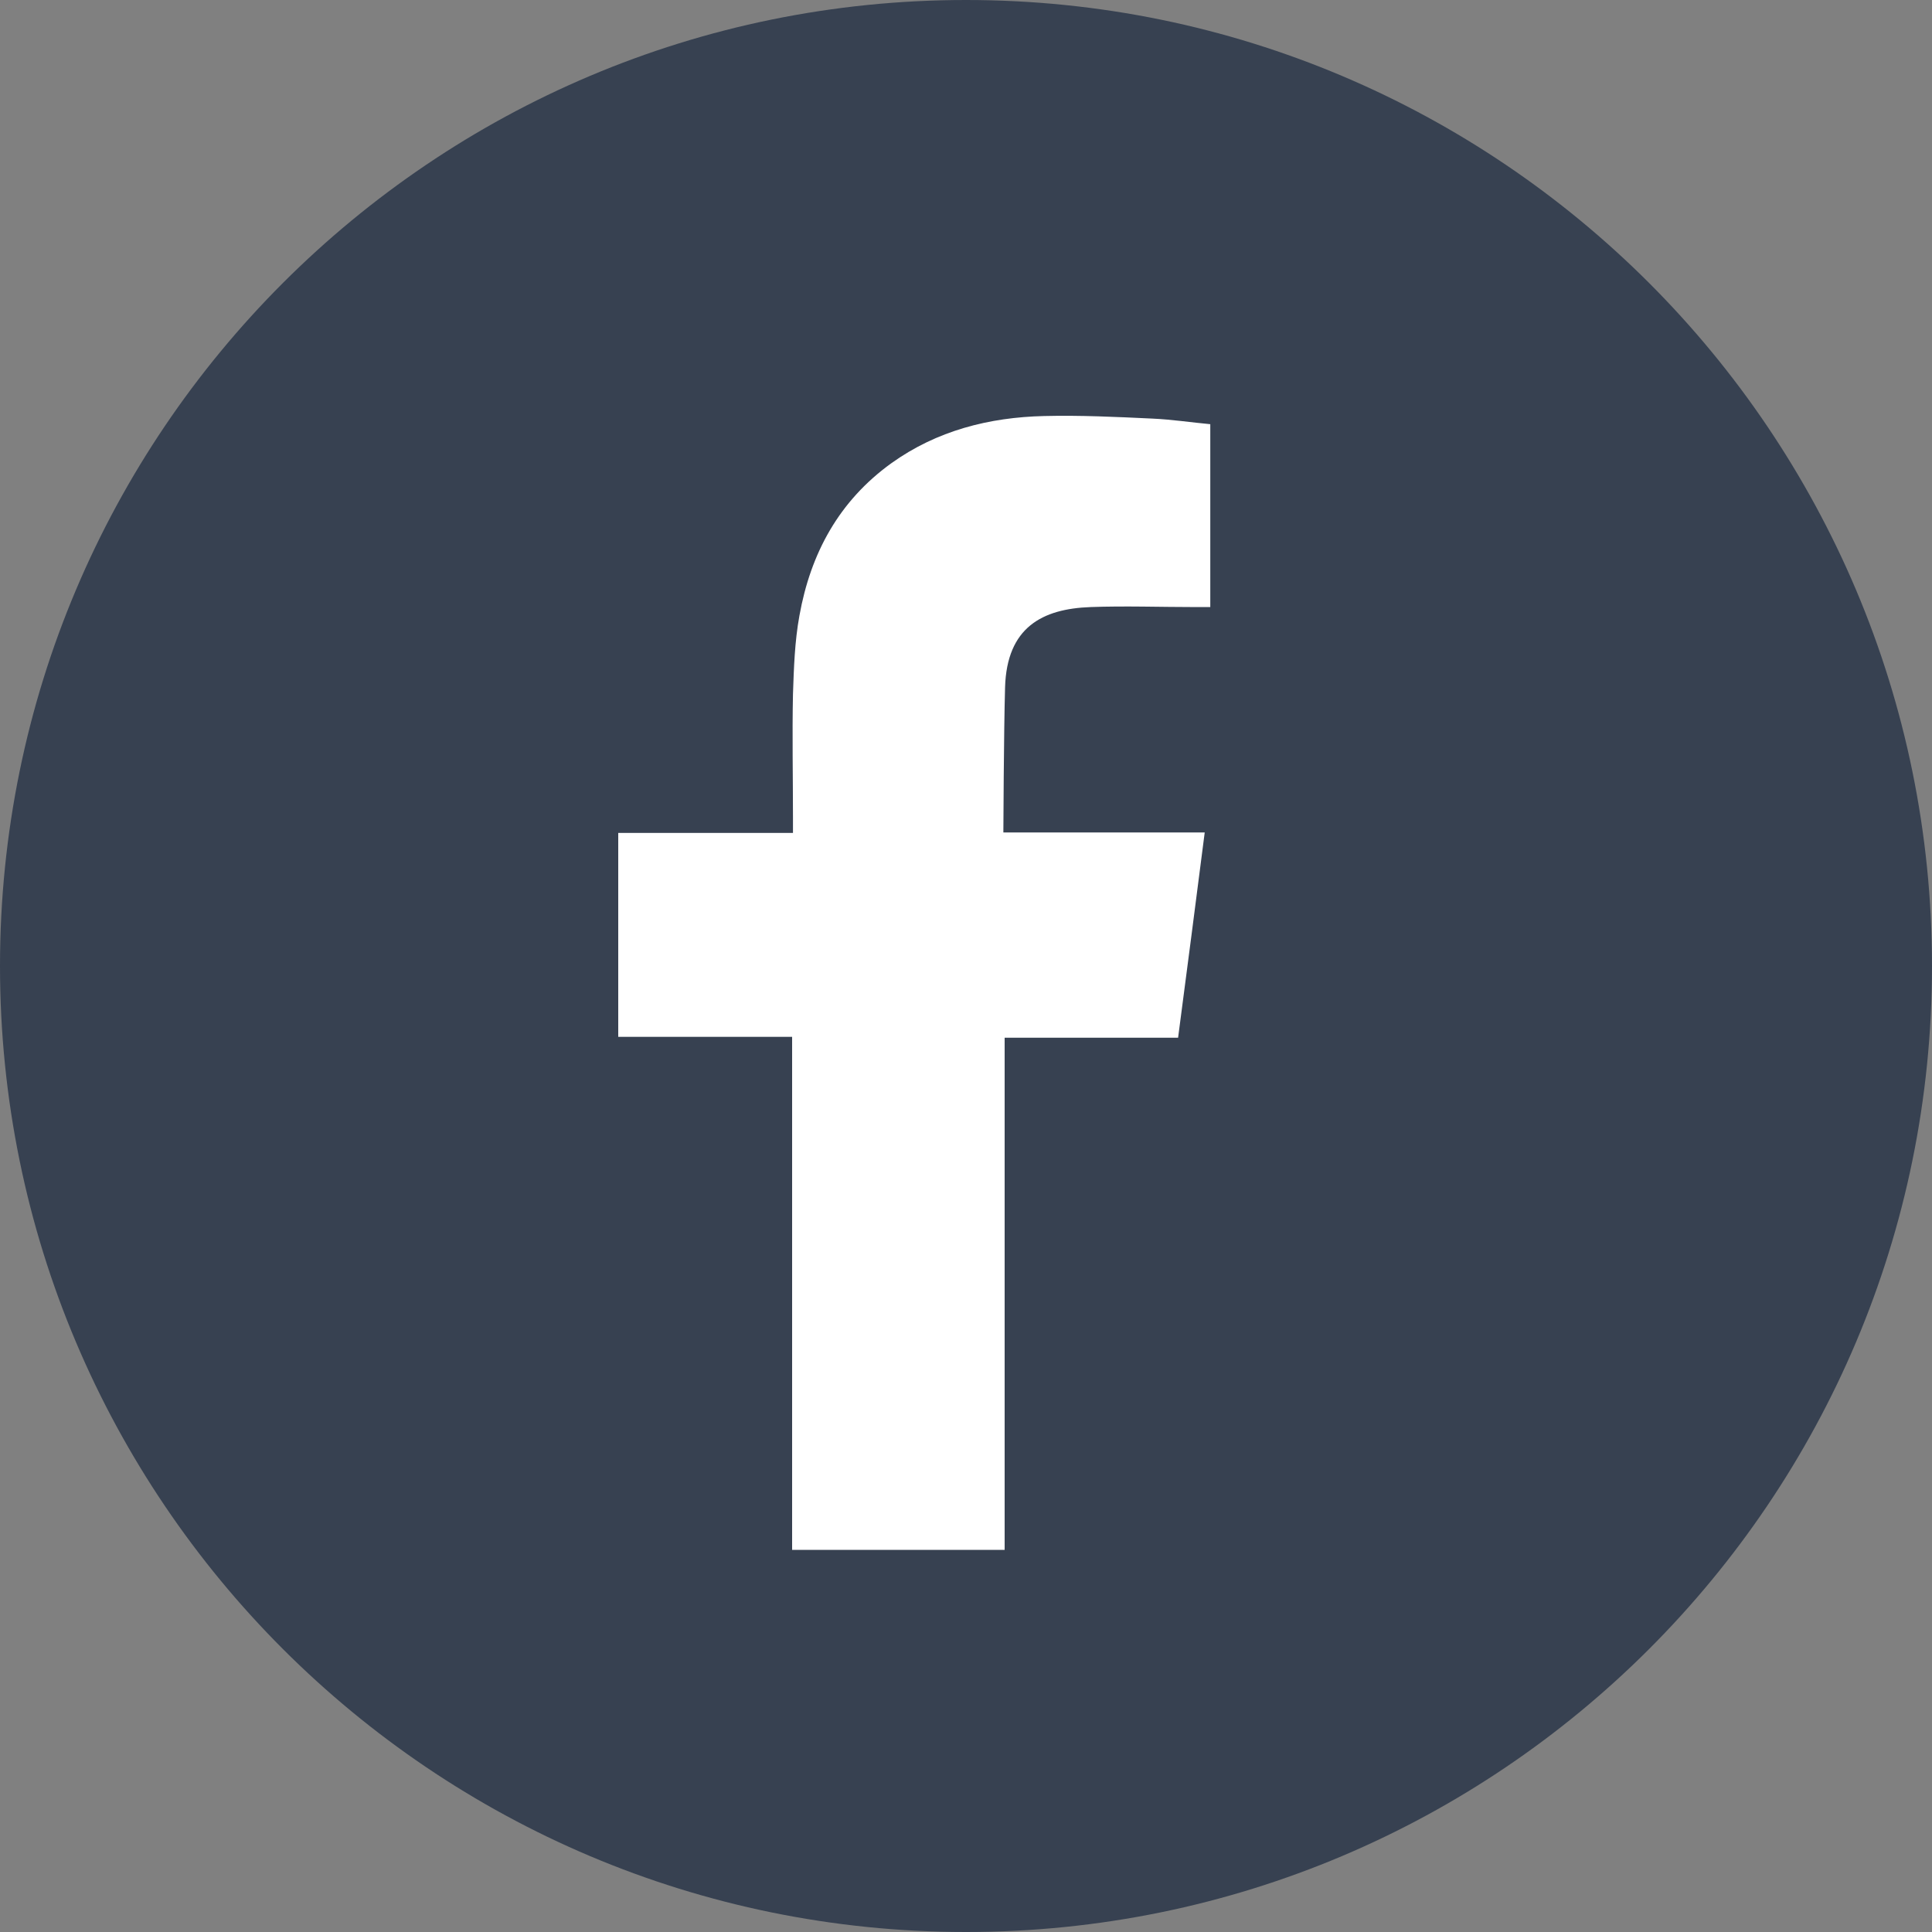 <svg width="95" height="95" viewBox="0 0 95 95" fill="none" xmlns="http://www.w3.org/2000/svg">
<rect x="0" y="0" width="95" height="95" fill="#808080" stroke="none"/>
<path d="M47.5 95C73.734 95 95 73.734 95 47.5C95 21.267 73.734 0 47.5 0C21.267 0 0 21.267 0 47.5C0 73.734 21.267 95 47.5 95Z" fill="#374151"/>
<path fill-rule="evenodd" clip-rule="evenodd" d="M53.601 29.851C55.332 29.788 57.063 29.851 58.794 29.851H59.512V20.858C58.583 20.773 57.633 20.626 56.662 20.583C54.889 20.499 53.116 20.414 51.342 20.457C48.64 20.52 46.065 21.174 43.827 22.779C41.251 24.637 39.858 27.212 39.309 30.273C39.077 31.54 39.035 32.849 38.992 34.137C38.95 36.163 38.992 38.169 38.992 40.196V40.956H30.4V50.983H38.95V76.211H49.4V51.026H57.929C58.372 47.69 58.794 44.376 59.238 40.934C58.562 40.934 57.929 40.934 57.317 40.934C54.889 40.934 49.337 40.934 49.337 40.934C49.337 40.934 49.358 35.952 49.421 33.799C49.506 30.843 51.258 29.936 53.622 29.851H53.601Z" fill="white"/>
</svg>
